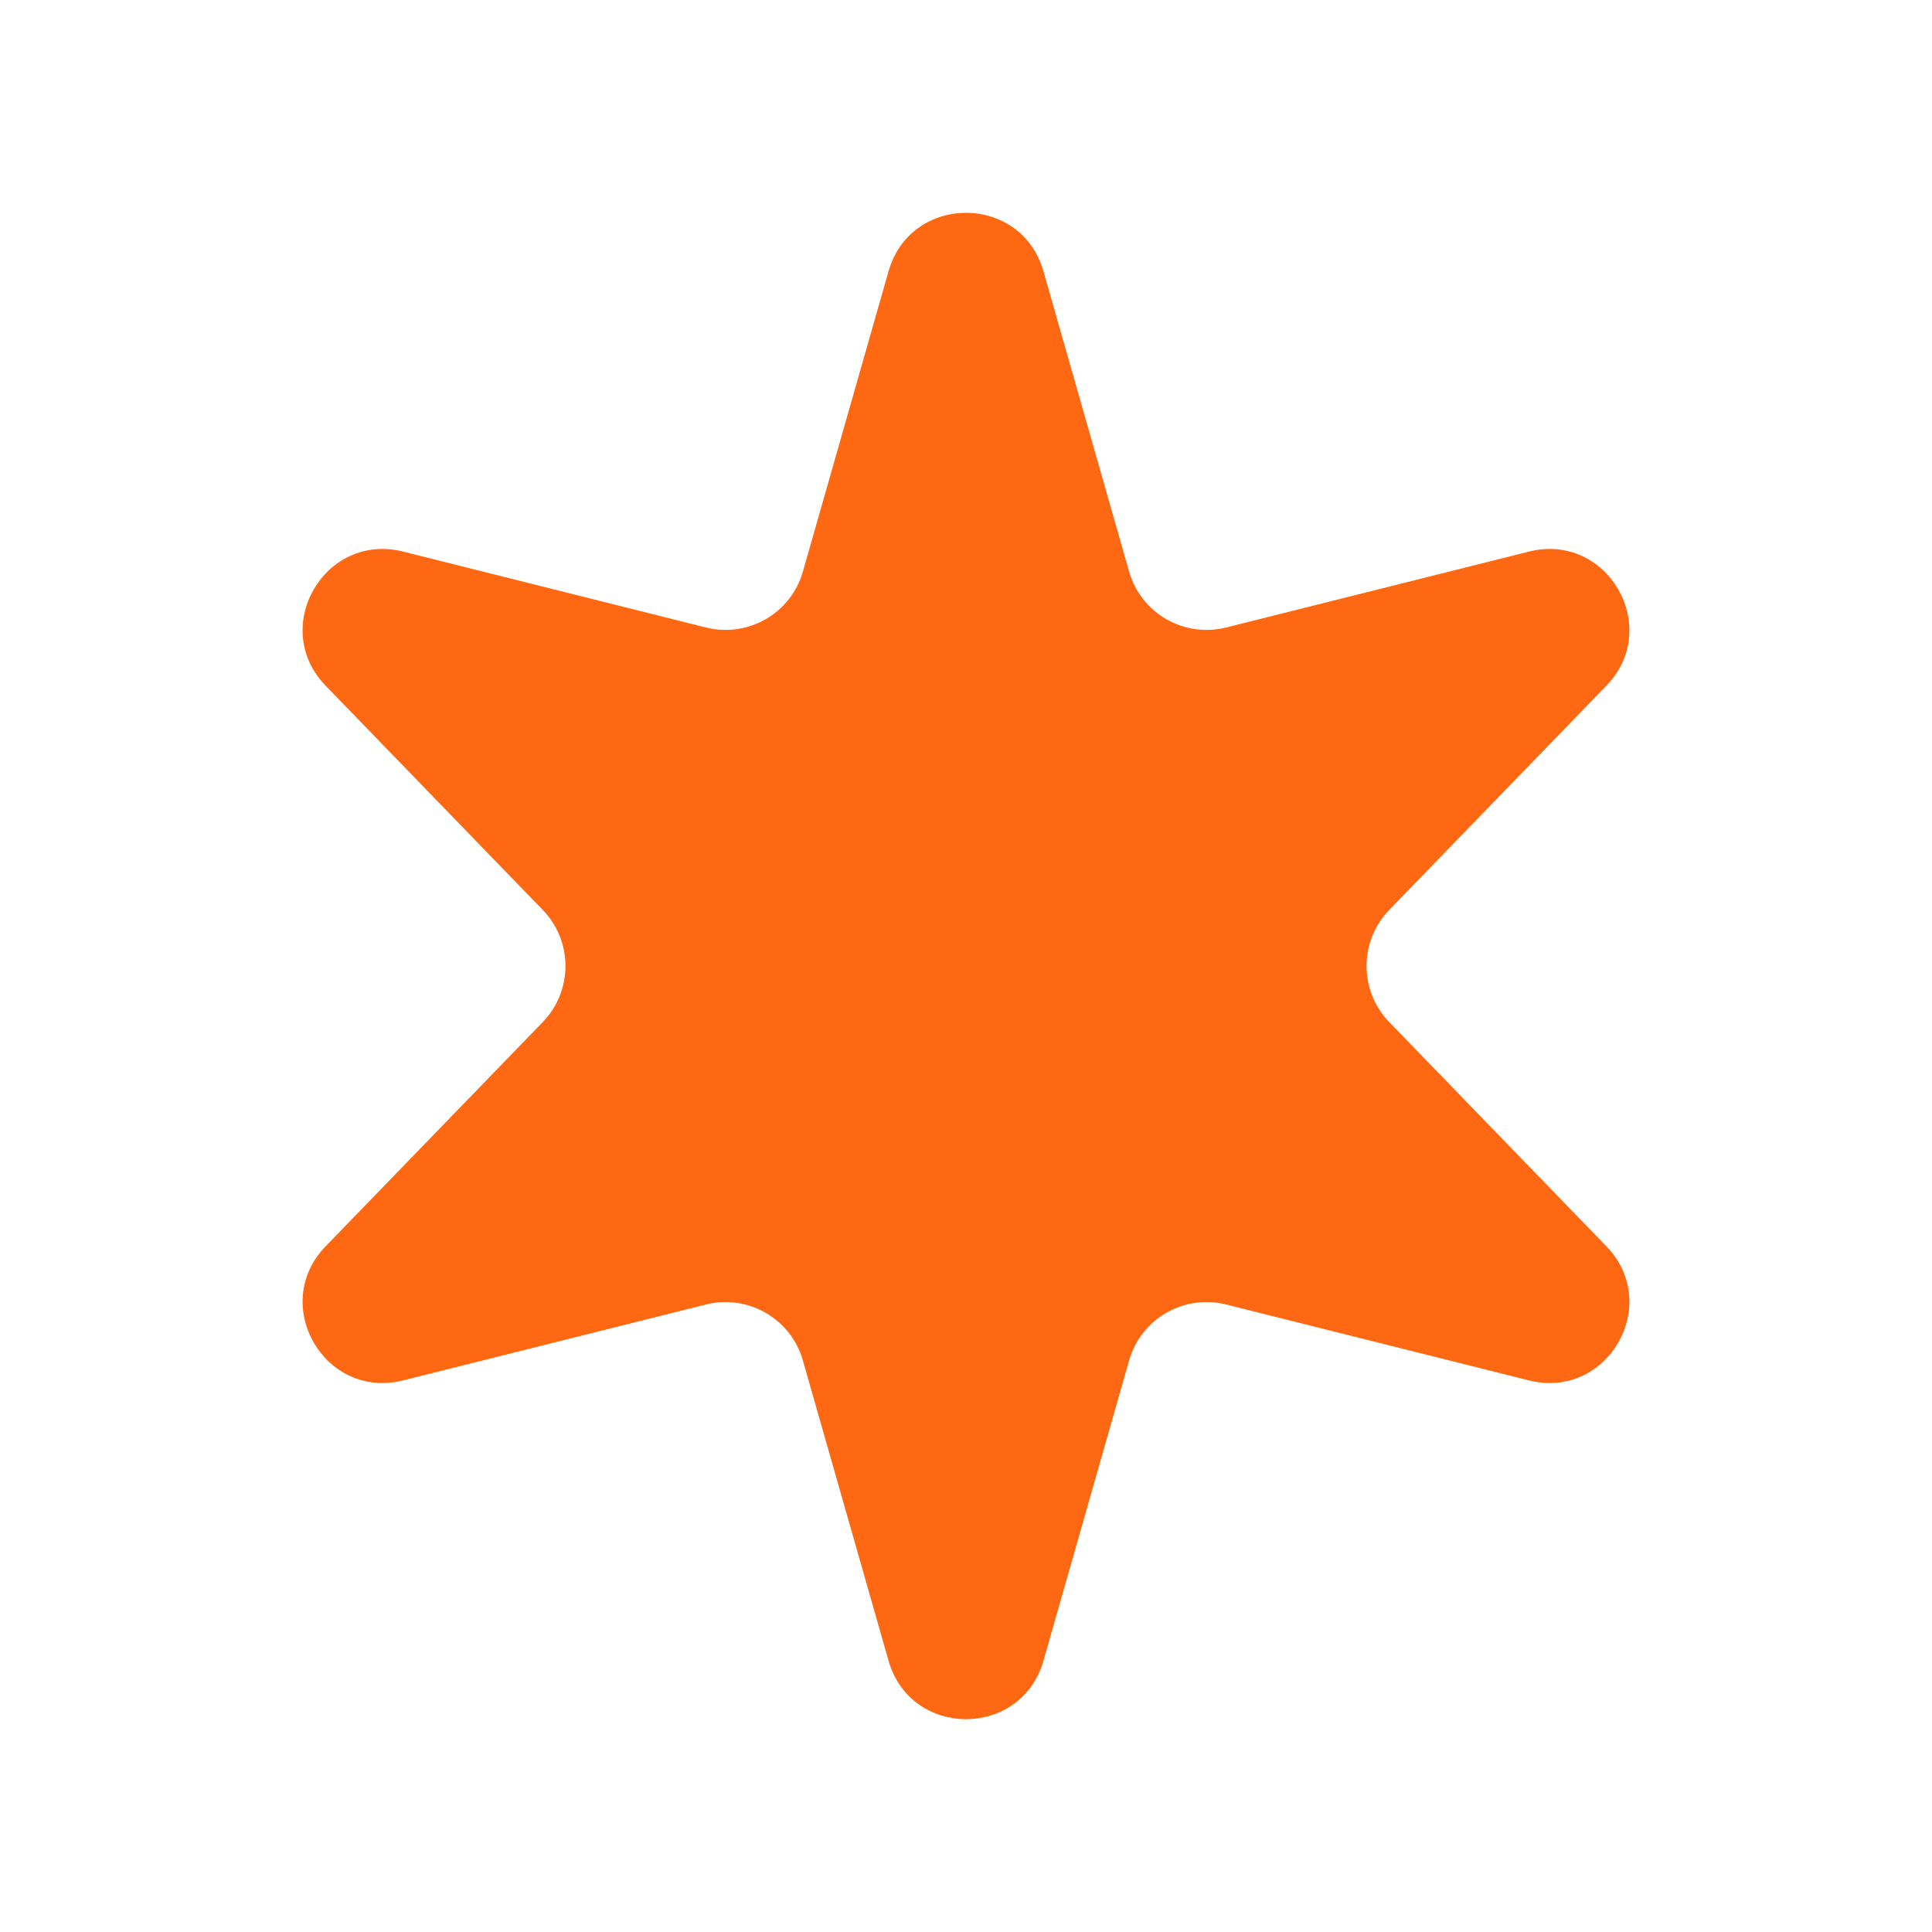 <svg width="24" height="24" viewBox="0 0 24 24" fill="none" xmlns="http://www.w3.org/2000/svg">
<path d="M11.038 3.369C11.315 2.402 12.685 2.402 12.962 3.369L14.026 7.1C14.174 7.619 14.707 7.926 15.231 7.795L18.993 6.852C19.969 6.607 20.655 7.795 19.955 8.518L17.257 11.304C16.882 11.692 16.882 12.308 17.257 12.696L19.955 15.482C20.655 16.205 19.969 17.393 18.993 17.148L15.231 16.205C14.707 16.074 14.174 16.381 14.026 16.901L12.962 20.631C12.685 21.598 11.315 21.598 11.038 20.631L9.974 16.901C9.826 16.381 9.293 16.074 8.769 16.205L5.007 17.148C4.031 17.393 3.345 16.205 4.045 15.482L6.743 12.696C7.118 12.308 7.118 11.692 6.743 11.304L4.045 8.518C3.345 7.795 4.031 6.607 5.007 6.852L8.769 7.795C9.293 7.926 9.826 7.619 9.974 7.1L11.038 3.369Z" fill="#FF6813"/>
</svg>
